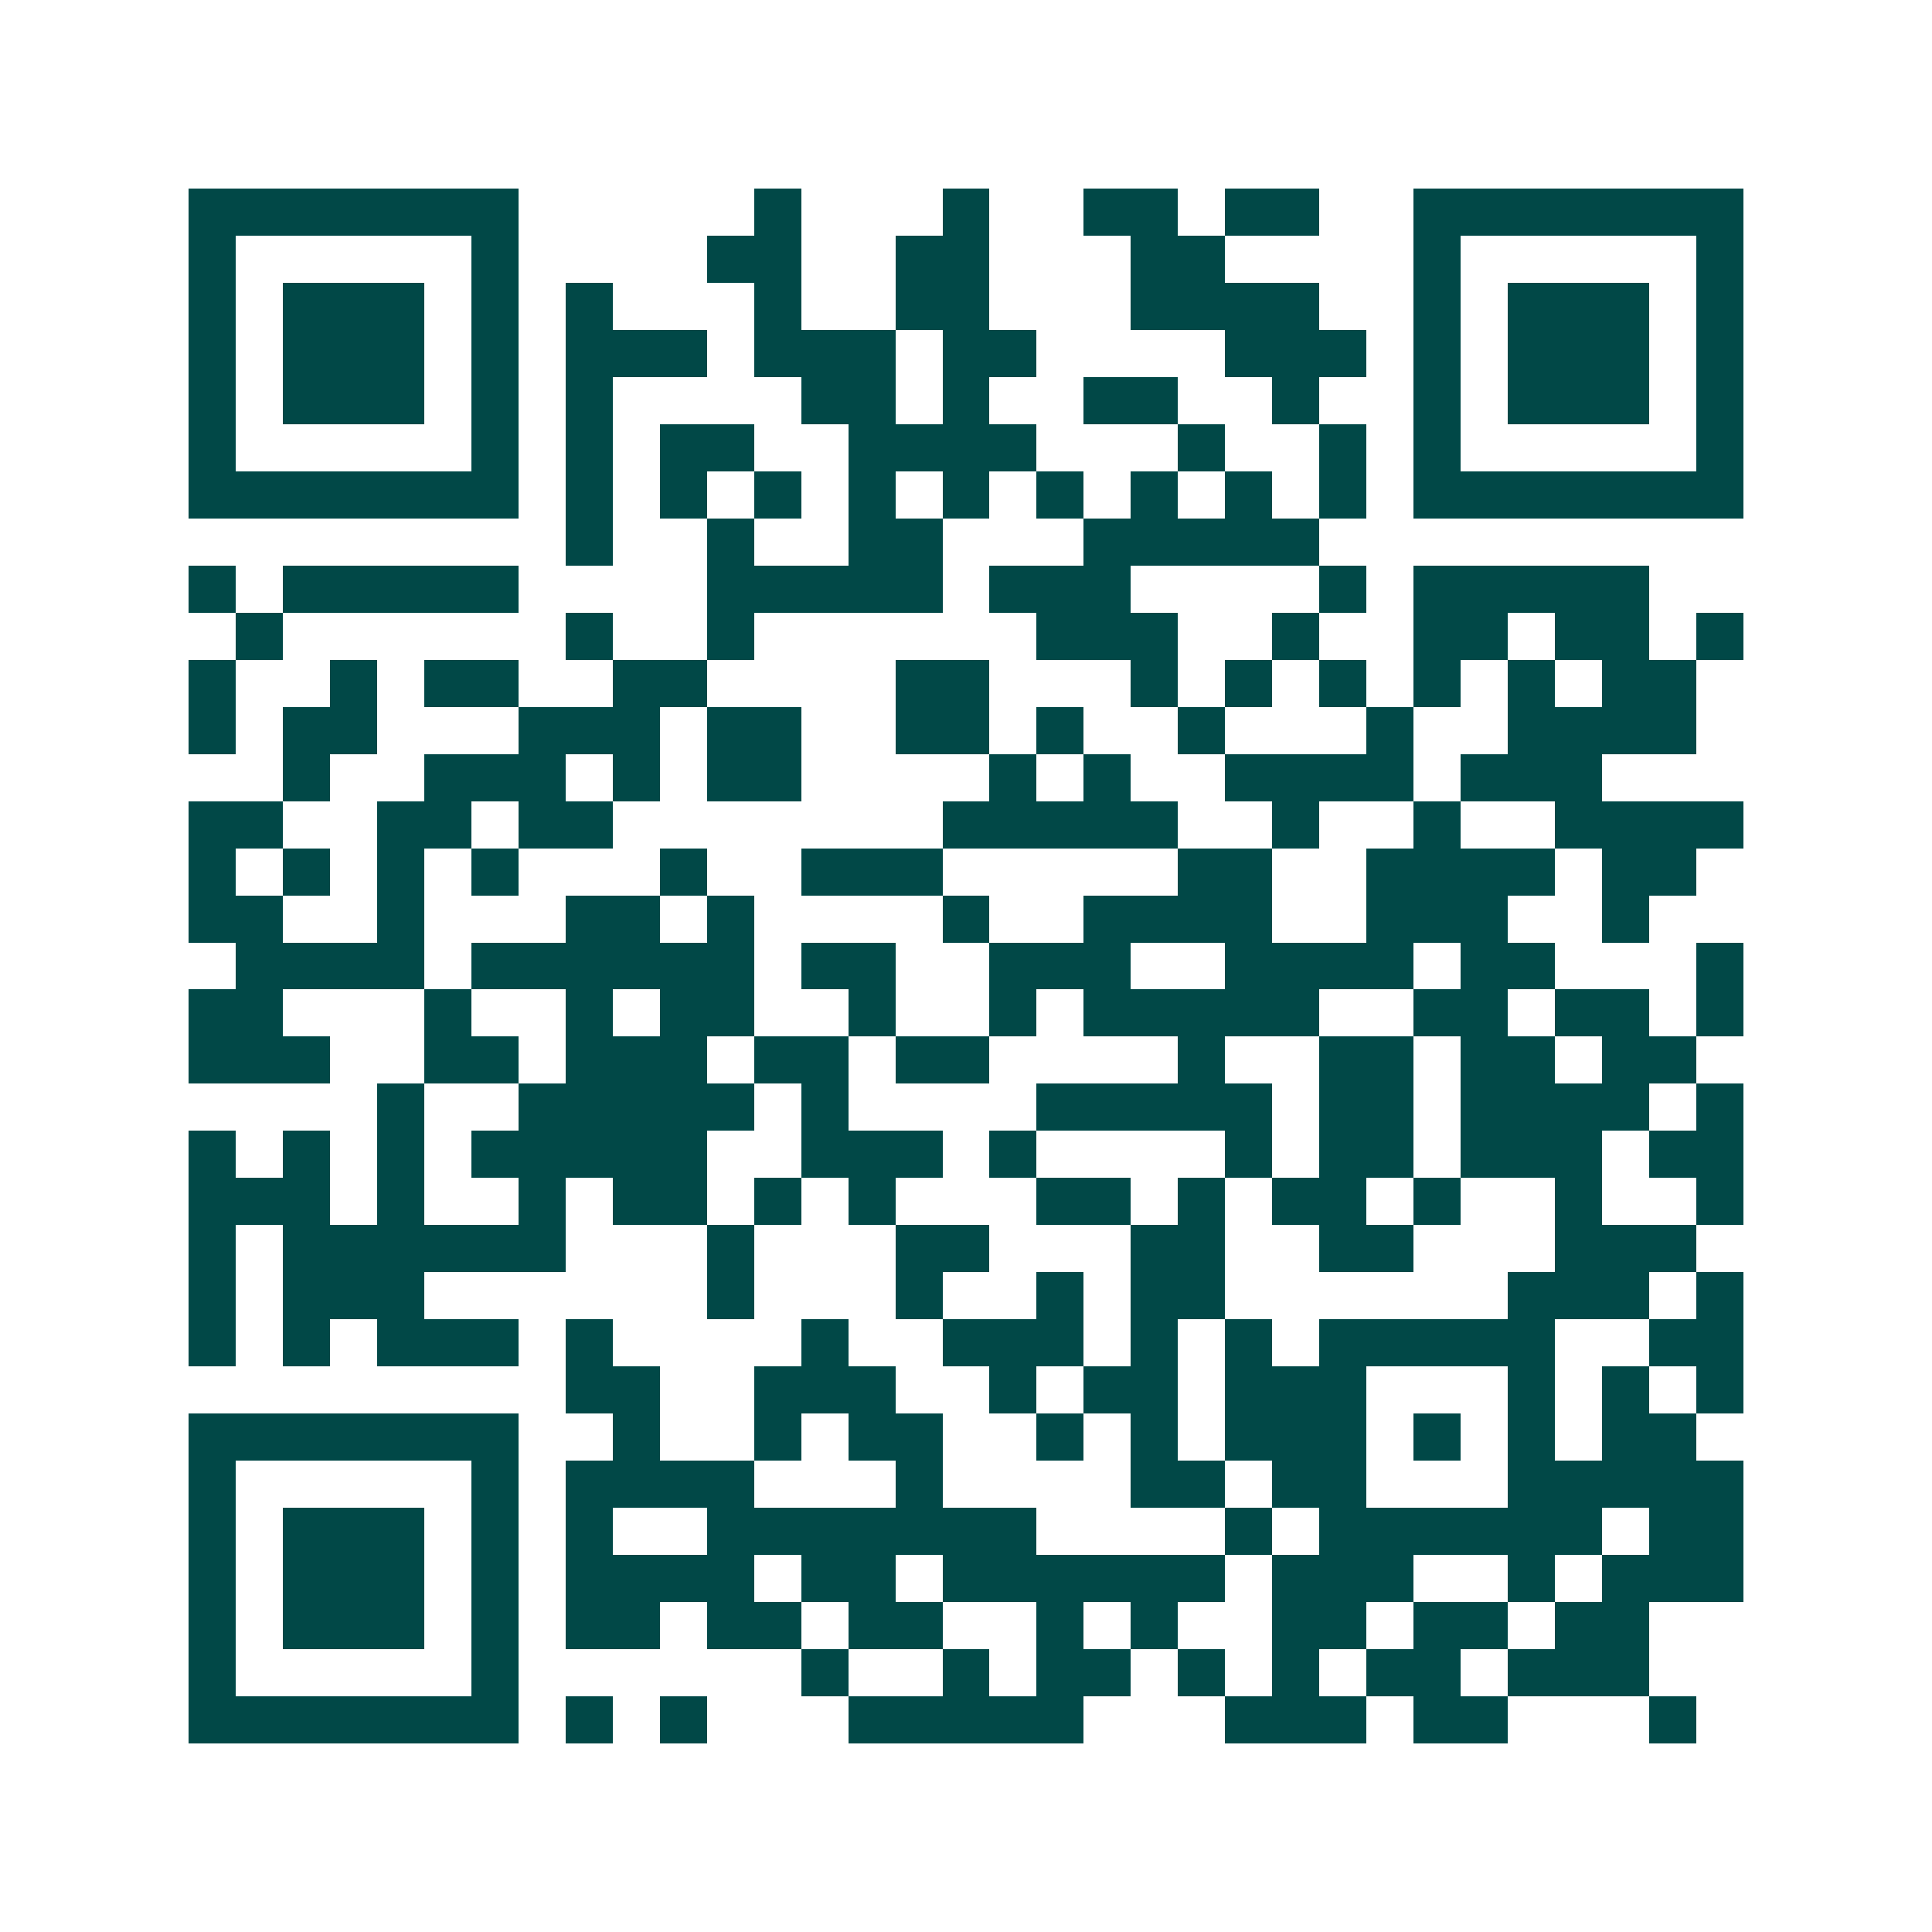 <svg xmlns="http://www.w3.org/2000/svg" width="200" height="200" viewBox="0 0 41 41" shape-rendering="crispEdges"><path fill="#ffffff" d="M0 0h41v41H0z"/><path stroke="#014847" d="M4 4.5h7m5 0h1m3 0h1m2 0h2m1 0h2m2 0h7M4 5.5h1m5 0h1m4 0h2m2 0h2m3 0h2m4 0h1m5 0h1M4 6.5h1m1 0h3m1 0h1m1 0h1m3 0h1m2 0h2m3 0h4m2 0h1m1 0h3m1 0h1M4 7.5h1m1 0h3m1 0h1m1 0h3m1 0h3m1 0h2m4 0h3m1 0h1m1 0h3m1 0h1M4 8.5h1m1 0h3m1 0h1m1 0h1m4 0h2m1 0h1m2 0h2m2 0h1m2 0h1m1 0h3m1 0h1M4 9.5h1m5 0h1m1 0h1m1 0h2m2 0h4m3 0h1m2 0h1m1 0h1m5 0h1M4 10.5h7m1 0h1m1 0h1m1 0h1m1 0h1m1 0h1m1 0h1m1 0h1m1 0h1m1 0h1m1 0h7M12 11.5h1m2 0h1m2 0h2m3 0h5M4 12.5h1m1 0h5m4 0h5m1 0h3m4 0h1m1 0h5M5 13.5h1m6 0h1m2 0h1m6 0h3m2 0h1m2 0h2m1 0h2m1 0h1M4 14.5h1m2 0h1m1 0h2m2 0h2m4 0h2m3 0h1m1 0h1m1 0h1m1 0h1m1 0h1m1 0h2M4 15.5h1m1 0h2m3 0h3m1 0h2m2 0h2m1 0h1m2 0h1m3 0h1m2 0h4M6 16.5h1m2 0h3m1 0h1m1 0h2m4 0h1m1 0h1m2 0h4m1 0h3M4 17.5h2m2 0h2m1 0h2m7 0h5m2 0h1m2 0h1m2 0h4M4 18.5h1m1 0h1m1 0h1m1 0h1m3 0h1m2 0h3m5 0h2m2 0h4m1 0h2M4 19.5h2m2 0h1m3 0h2m1 0h1m4 0h1m2 0h4m2 0h3m2 0h1M5 20.5h4m1 0h6m1 0h2m2 0h3m2 0h4m1 0h2m3 0h1M4 21.5h2m3 0h1m2 0h1m1 0h2m2 0h1m2 0h1m1 0h5m2 0h2m1 0h2m1 0h1M4 22.5h3m2 0h2m1 0h3m1 0h2m1 0h2m4 0h1m2 0h2m1 0h2m1 0h2M8 23.5h1m2 0h5m1 0h1m4 0h5m1 0h2m1 0h4m1 0h1M4 24.5h1m1 0h1m1 0h1m1 0h5m2 0h3m1 0h1m4 0h1m1 0h2m1 0h3m1 0h2M4 25.5h3m1 0h1m2 0h1m1 0h2m1 0h1m1 0h1m3 0h2m1 0h1m1 0h2m1 0h1m2 0h1m2 0h1M4 26.5h1m1 0h6m3 0h1m3 0h2m3 0h2m2 0h2m3 0h3M4 27.5h1m1 0h3m6 0h1m3 0h1m2 0h1m1 0h2m6 0h3m1 0h1M4 28.5h1m1 0h1m1 0h3m1 0h1m4 0h1m2 0h3m1 0h1m1 0h1m1 0h5m2 0h2M12 29.5h2m2 0h3m2 0h1m1 0h2m1 0h3m3 0h1m1 0h1m1 0h1M4 30.5h7m2 0h1m2 0h1m1 0h2m2 0h1m1 0h1m1 0h3m1 0h1m1 0h1m1 0h2M4 31.5h1m5 0h1m1 0h4m3 0h1m4 0h2m1 0h2m3 0h5M4 32.5h1m1 0h3m1 0h1m1 0h1m2 0h7m4 0h1m1 0h6m1 0h2M4 33.5h1m1 0h3m1 0h1m1 0h4m1 0h2m1 0h6m1 0h3m2 0h1m1 0h3M4 34.5h1m1 0h3m1 0h1m1 0h2m1 0h2m1 0h2m2 0h1m1 0h1m2 0h2m1 0h2m1 0h2M4 35.5h1m5 0h1m6 0h1m2 0h1m1 0h2m1 0h1m1 0h1m1 0h2m1 0h3M4 36.5h7m1 0h1m1 0h1m3 0h5m3 0h3m1 0h2m3 0h1"/></svg>
